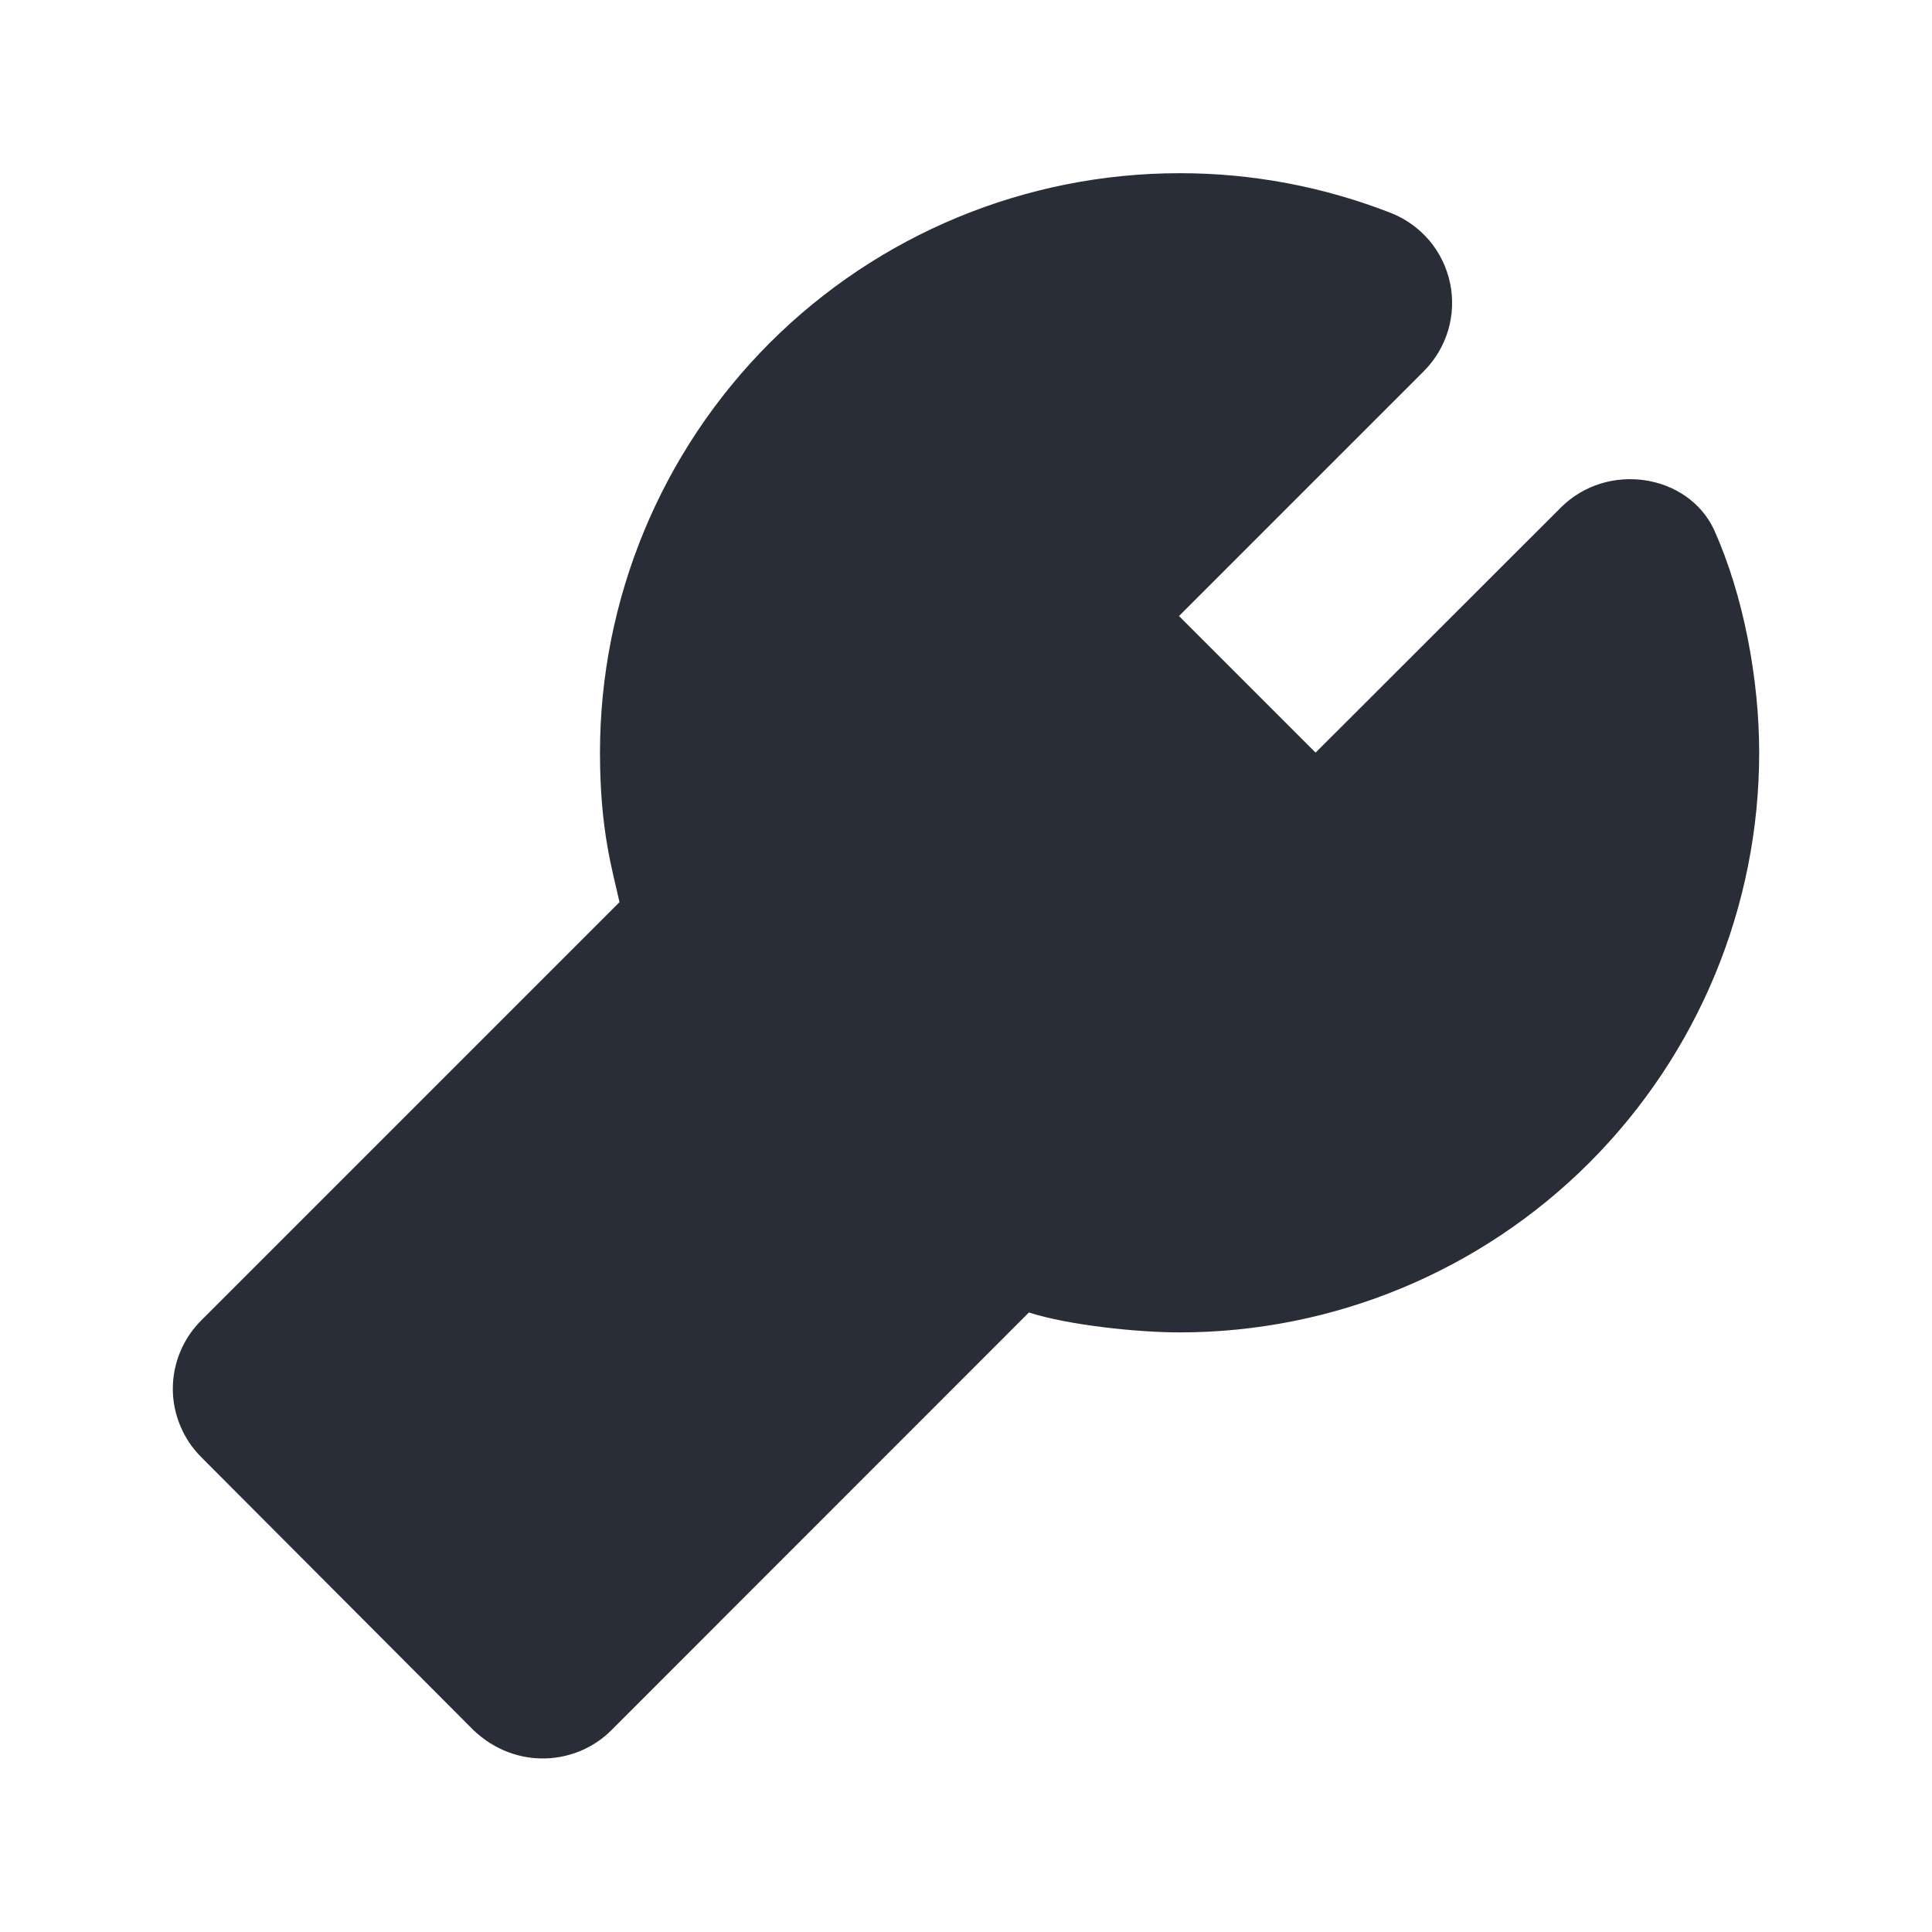 <svg width="20" height="20" viewBox="0 0 20 20" fill="none" xmlns="http://www.w3.org/2000/svg">
<path fill-rule="evenodd" clip-rule="evenodd" d="M12.211 1.793C10.619 1.793 9.093 2.425 7.968 3.55C6.843 4.676 6.211 6.202 6.211 7.793C6.211 8.61 6.346 9.028 6.413 9.339L2.083 13.669C1.99 13.762 1.916 13.872 1.866 13.993C1.815 14.115 1.789 14.245 1.789 14.377C1.789 14.508 1.815 14.638 1.866 14.759C1.916 14.881 1.99 14.991 2.083 15.084L4.904 17.913C5.344 18.327 5.966 18.273 6.327 17.913L10.651 13.587C11.065 13.719 11.776 13.793 12.211 13.793C13.802 13.793 15.328 13.161 16.453 12.036C17.578 10.91 18.211 9.384 18.211 7.793C18.211 7.033 18.051 6.168 17.743 5.482C17.47 4.904 16.637 4.775 16.158 5.254L13.619 7.791L12.205 6.377L14.74 3.842C14.857 3.724 14.943 3.58 14.991 3.42C15.038 3.261 15.045 3.093 15.011 2.93C14.977 2.768 14.903 2.616 14.796 2.489C14.688 2.363 14.551 2.264 14.397 2.204C13.7 1.932 12.959 1.792 12.211 1.793Z" fill="#282D37"/>
</svg>
